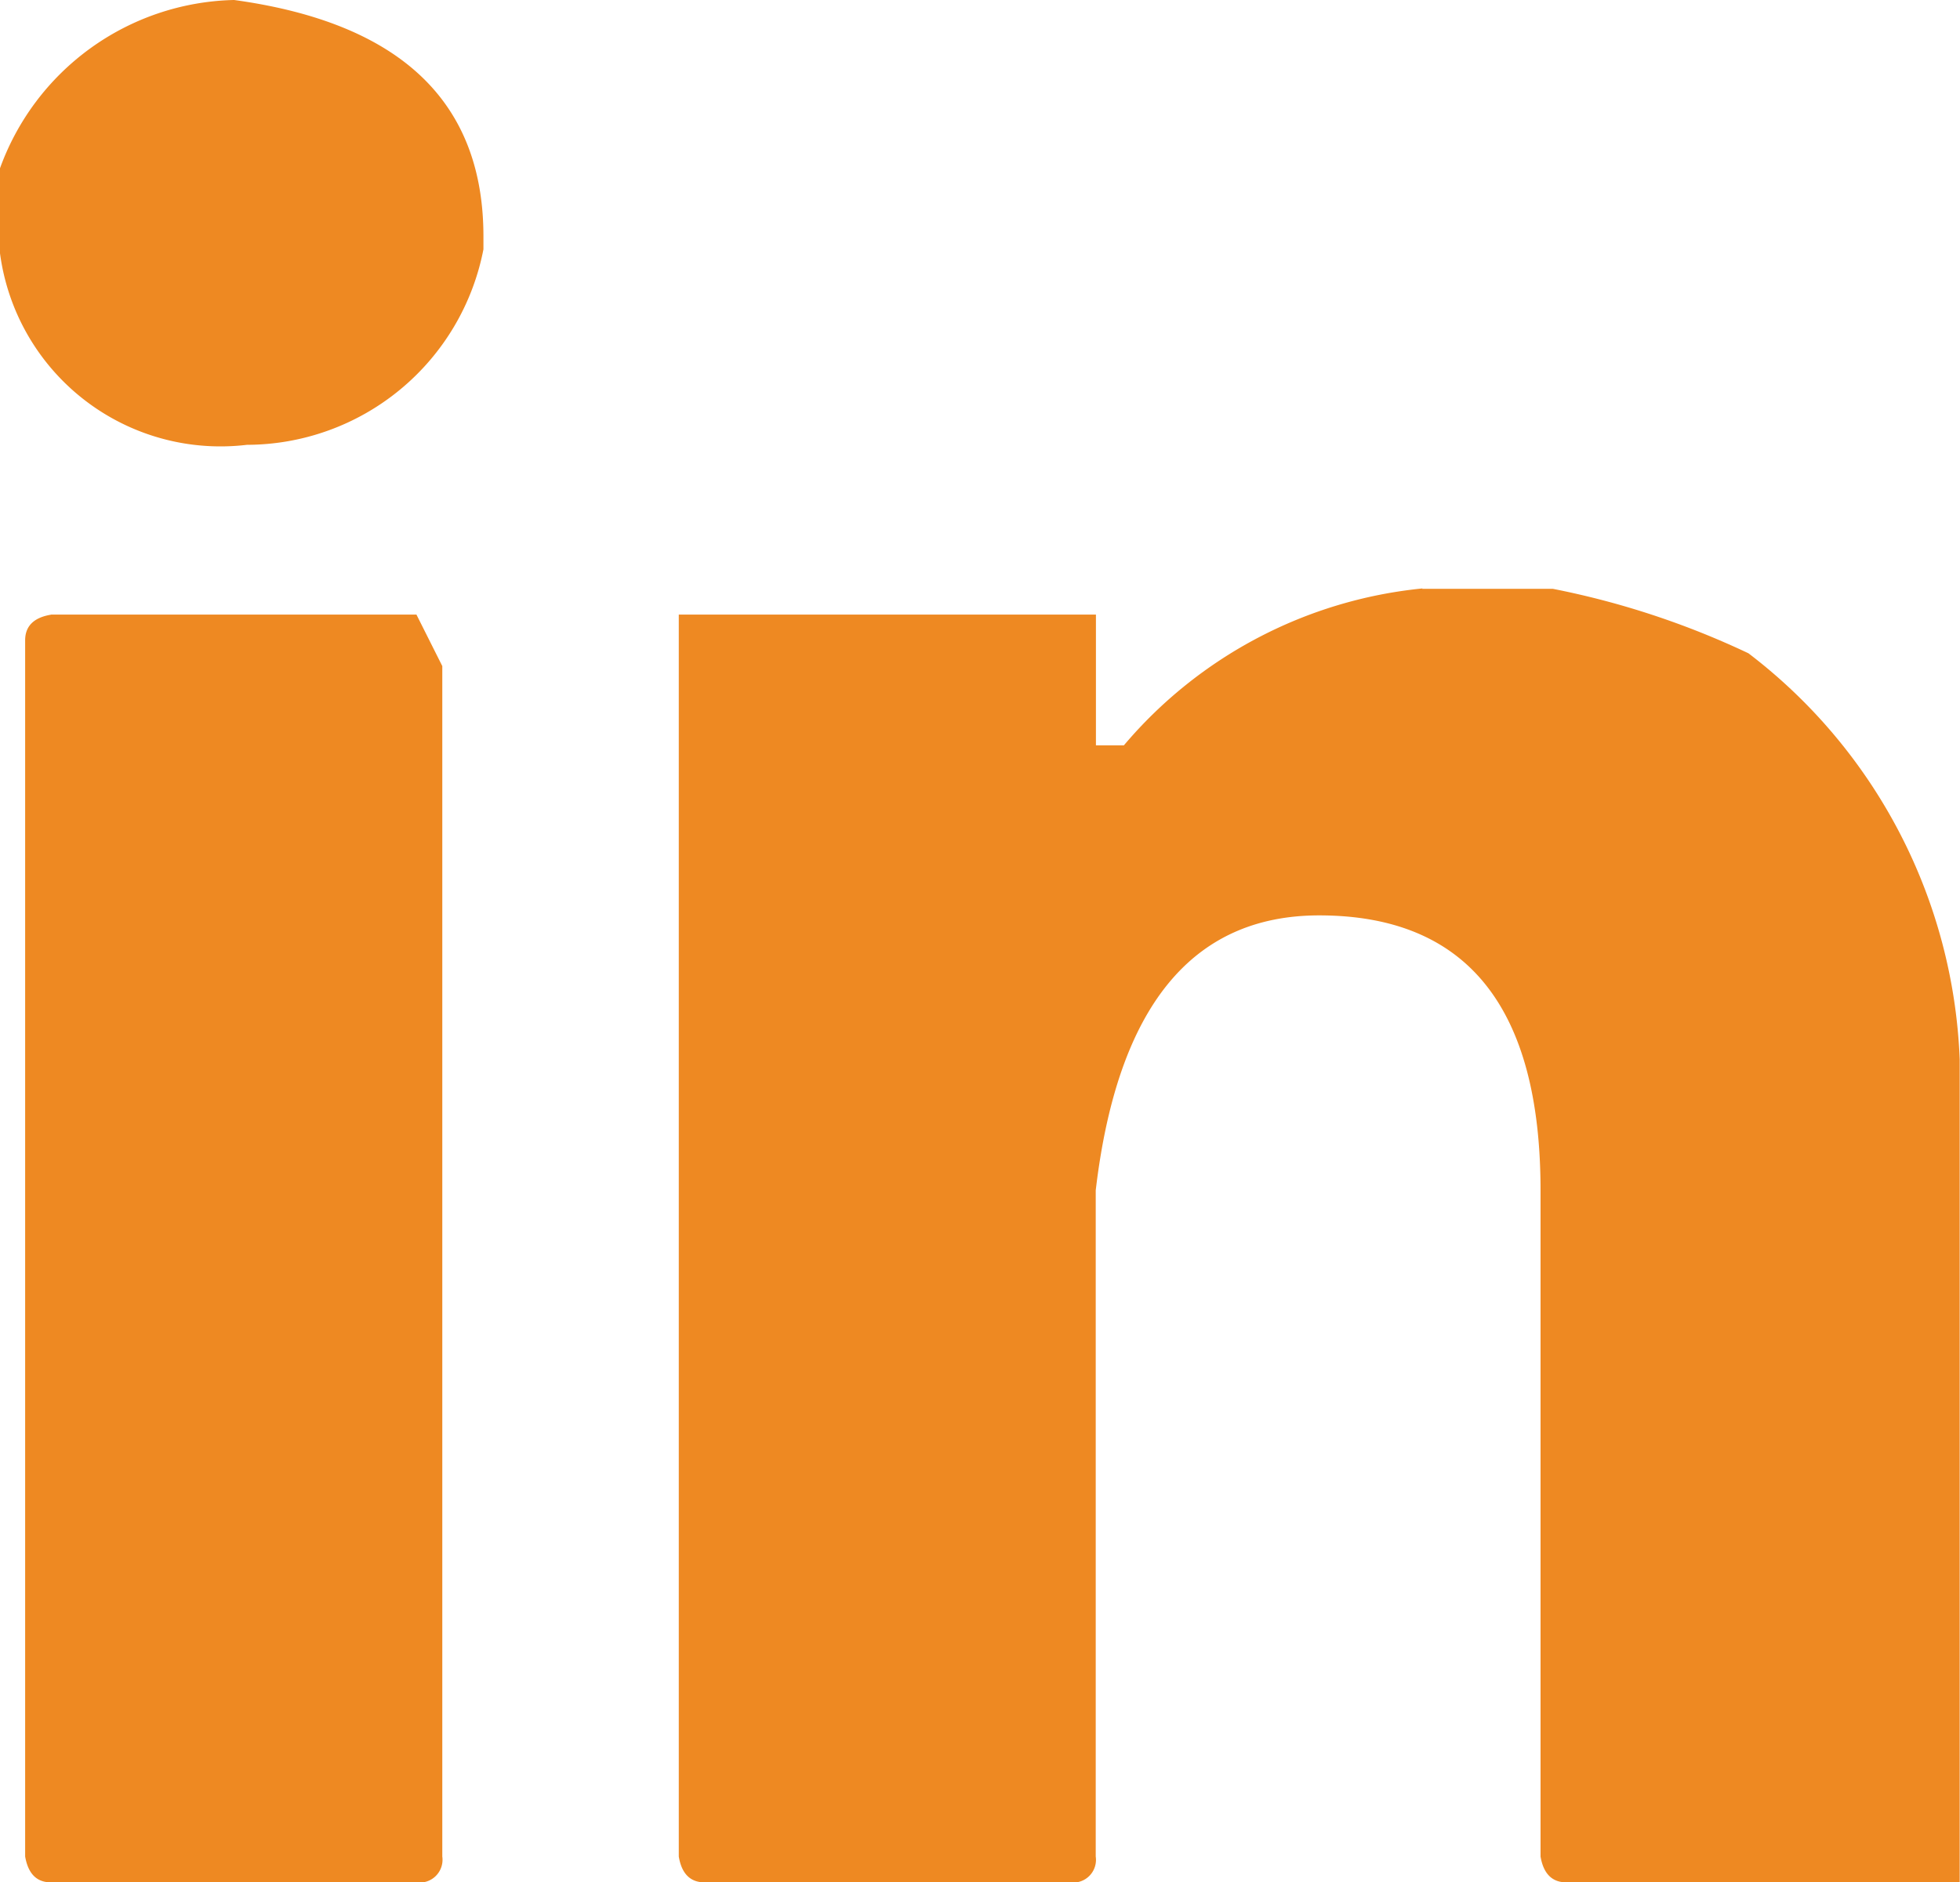 <svg xmlns="http://www.w3.org/2000/svg" width="19.485" height="18.717" viewBox="0 0 19.485 18.717">
  <path id="Caminho_4" data-name="Caminho 4" d="M132.133,3.154q2.478.341,2.478,2.351v.128a2.4,2.4,0,0,1-2.351,1.944A2.211,2.211,0,0,1,129.8,5.632V4.841a2.535,2.535,0,0,1,2.328-1.687m-1.816,6.111h3.633l.257.512V21.614a.227.227,0,0,1-.257.257h-3.633c-.143,0-.227-.086-.257-.257V9.521c0-.142.087-.227.257-.255m13.631-.257h1.3a8.262,8.262,0,0,1,1.944.641,5.337,5.337,0,0,1,2.1,4.038v8.183h-3.91c-.142,0-.228-.086-.257-.257V14.99q0-2.733-2.2-2.734-1.9,0-2.222,2.734v6.624a.226.226,0,0,1-.255.257h-3.633q-.214,0-.257-.257V9.265H140.7v1.3h.278a4.466,4.466,0,0,1,2.969-1.56" transform="translate(-129.805 -3.154)" fill="#ee8922"/>
</svg>
